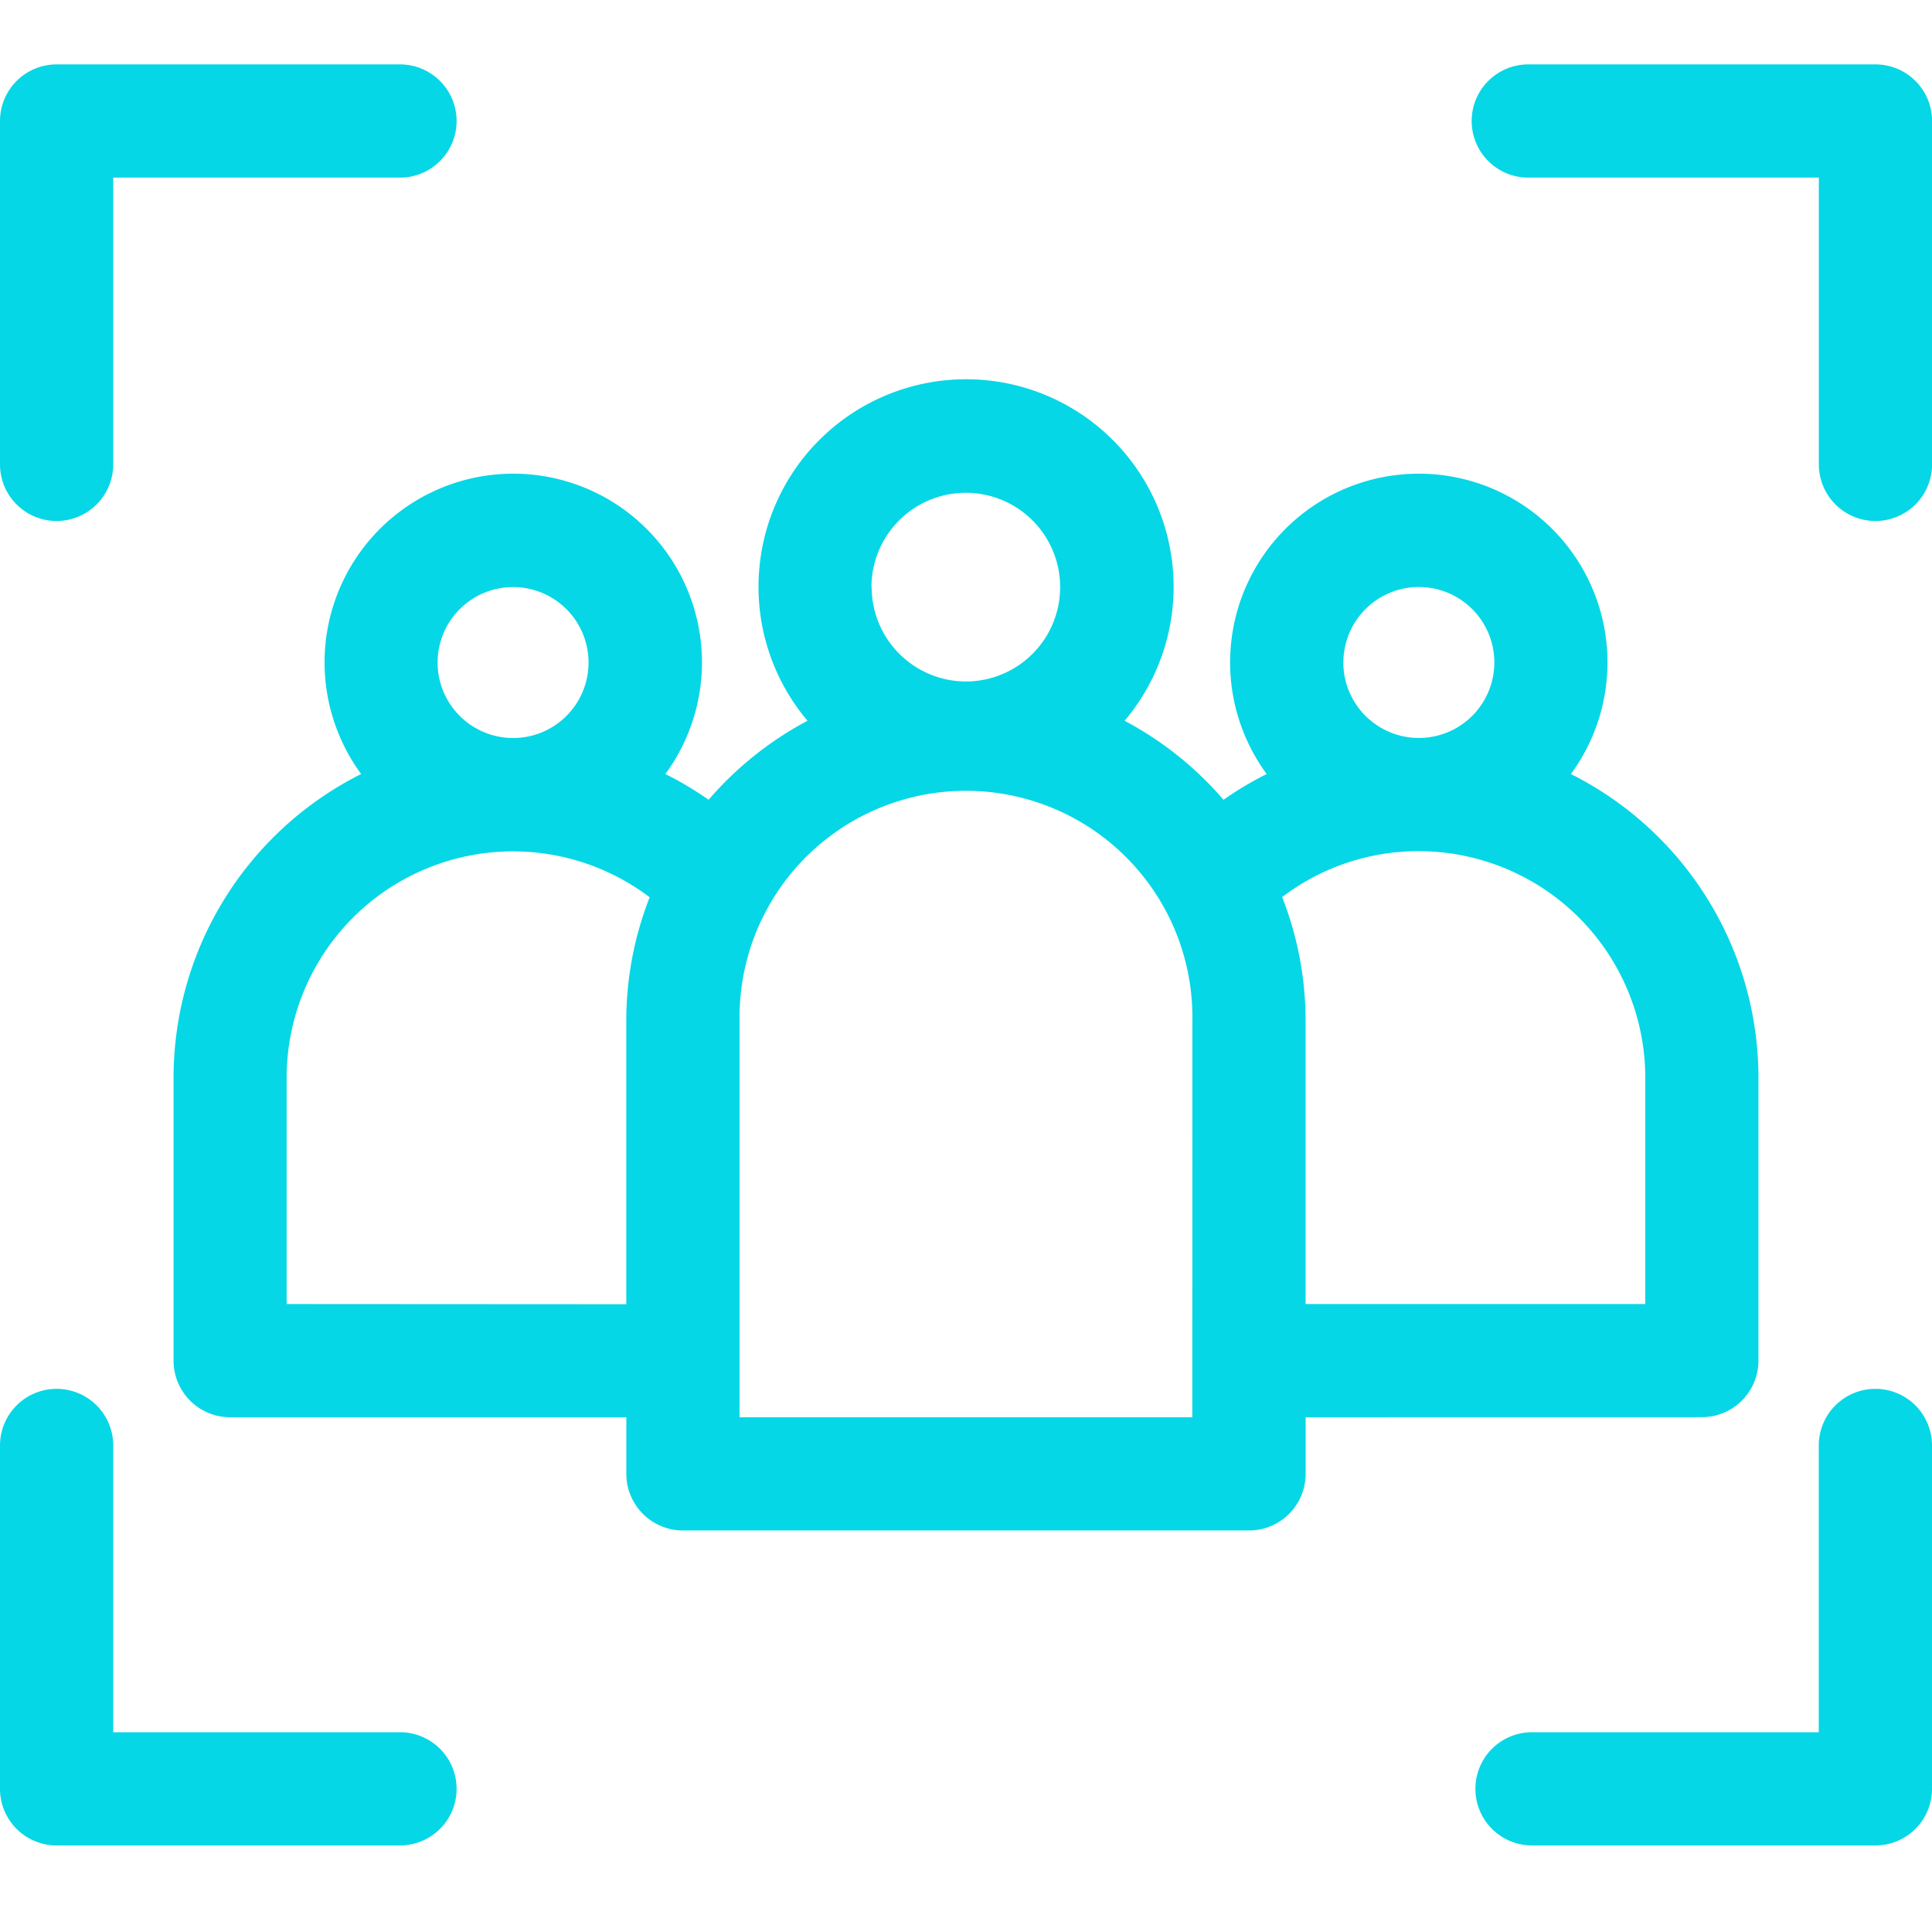 <svg xmlns="http://www.w3.org/2000/svg" xmlns:xlink="http://www.w3.org/1999/xlink" width="30" height="30" viewBox="0 0 30 30">
  <defs>
    <clipPath id="clip-mk-1">
      <rect width="30" height="30"/>
    </clipPath>
  </defs>
  <g id="mk-1" clip-path="url(#clip-mk-1)">
    <g id="target-audience" transform="translate(0 -19)">
      <path id="Path_10" data-name="Path 10" d="M69.731,119.613a.879.879,0,0,0,.879-.879V114.34a5.279,5.279,0,0,0-2.912-4.714,2.93,2.93,0,1,0-4.724,0,5.224,5.224,0,0,0-.67.4,5.308,5.308,0,0,0-1.536-1.227,3.223,3.223,0,1,0-4.924,0,5.309,5.309,0,0,0-1.536,1.227,5.243,5.243,0,0,0-.671-.4,2.93,2.93,0,1,0-4.724,0A5.279,5.279,0,0,0,46,114.34v4.395a.879.879,0,0,0,.879.879h6.152v.879a.879.879,0,0,0,.879.879H62.7a.879.879,0,0,0,.879-.879v-.879Zm-5.566-11.719a1.172,1.172,0,1,1,1.172,1.172A1.173,1.173,0,0,1,64.164,107.895Zm1.172,2.93a3.52,3.52,0,0,1,3.516,3.516v3.516H63.578v-4.395a5.246,5.246,0,0,0-.364-1.924A3.489,3.489,0,0,1,65.336,110.824Zm-8.5-4.1a1.465,1.465,0,1,1,1.465,1.465A1.467,1.467,0,0,1,56.84,106.723ZM50.1,107.895a1.172,1.172,0,1,1,1.172,1.172A1.173,1.173,0,0,1,50.1,107.895Zm-2.344,9.961V114.34a3.515,3.515,0,0,1,5.637-2.8,5.246,5.246,0,0,0-.363,1.924v4.395Zm14.063,1.758H54.789v-6.152a3.516,3.516,0,1,1,7.031,0Z" transform="translate(-43.305 -78.607)" fill="#05d7e6"/>
      <path id="Path_11" data-name="Path 11" d="M397.211,371a.879.879,0,0,0-.879.879v4.453h-4.453a.879.879,0,1,0,0,1.758h5.332a.879.879,0,0,0,.879-.879v-5.332A.879.879,0,0,0,397.211,371Z" transform="translate(-368.09 -330.434)" fill="#05d7e6"/>
      <path id="Path_12" data-name="Path 12" d="M6.211,376.332H1.758v-4.453a.879.879,0,0,0-1.758,0v5.332a.879.879,0,0,0,.879.879H6.211a.879.879,0,1,0,0-1.758Z" transform="translate(0 -330.434)" fill="#05d7e6"/>
      <path id="Path_13" data-name="Path 13" d="M.879,27.09a.879.879,0,0,0,.879-.879V21.758H6.211a.879.879,0,0,0,0-1.758H.879A.879.879,0,0,0,0,20.879v5.332A.879.879,0,0,0,.879,27.09Z" fill="#05d7e6"/>
      <path id="Path_14" data-name="Path 14" d="M396.27,20h-5.391a.879.879,0,0,0,0,1.758h4.512v4.453a.879.879,0,0,0,1.758,0V20.879A.879.879,0,0,0,396.27,20Z" transform="translate(-367.148)" fill="#05d7e6"/>
    </g>
  </g>
</svg>
